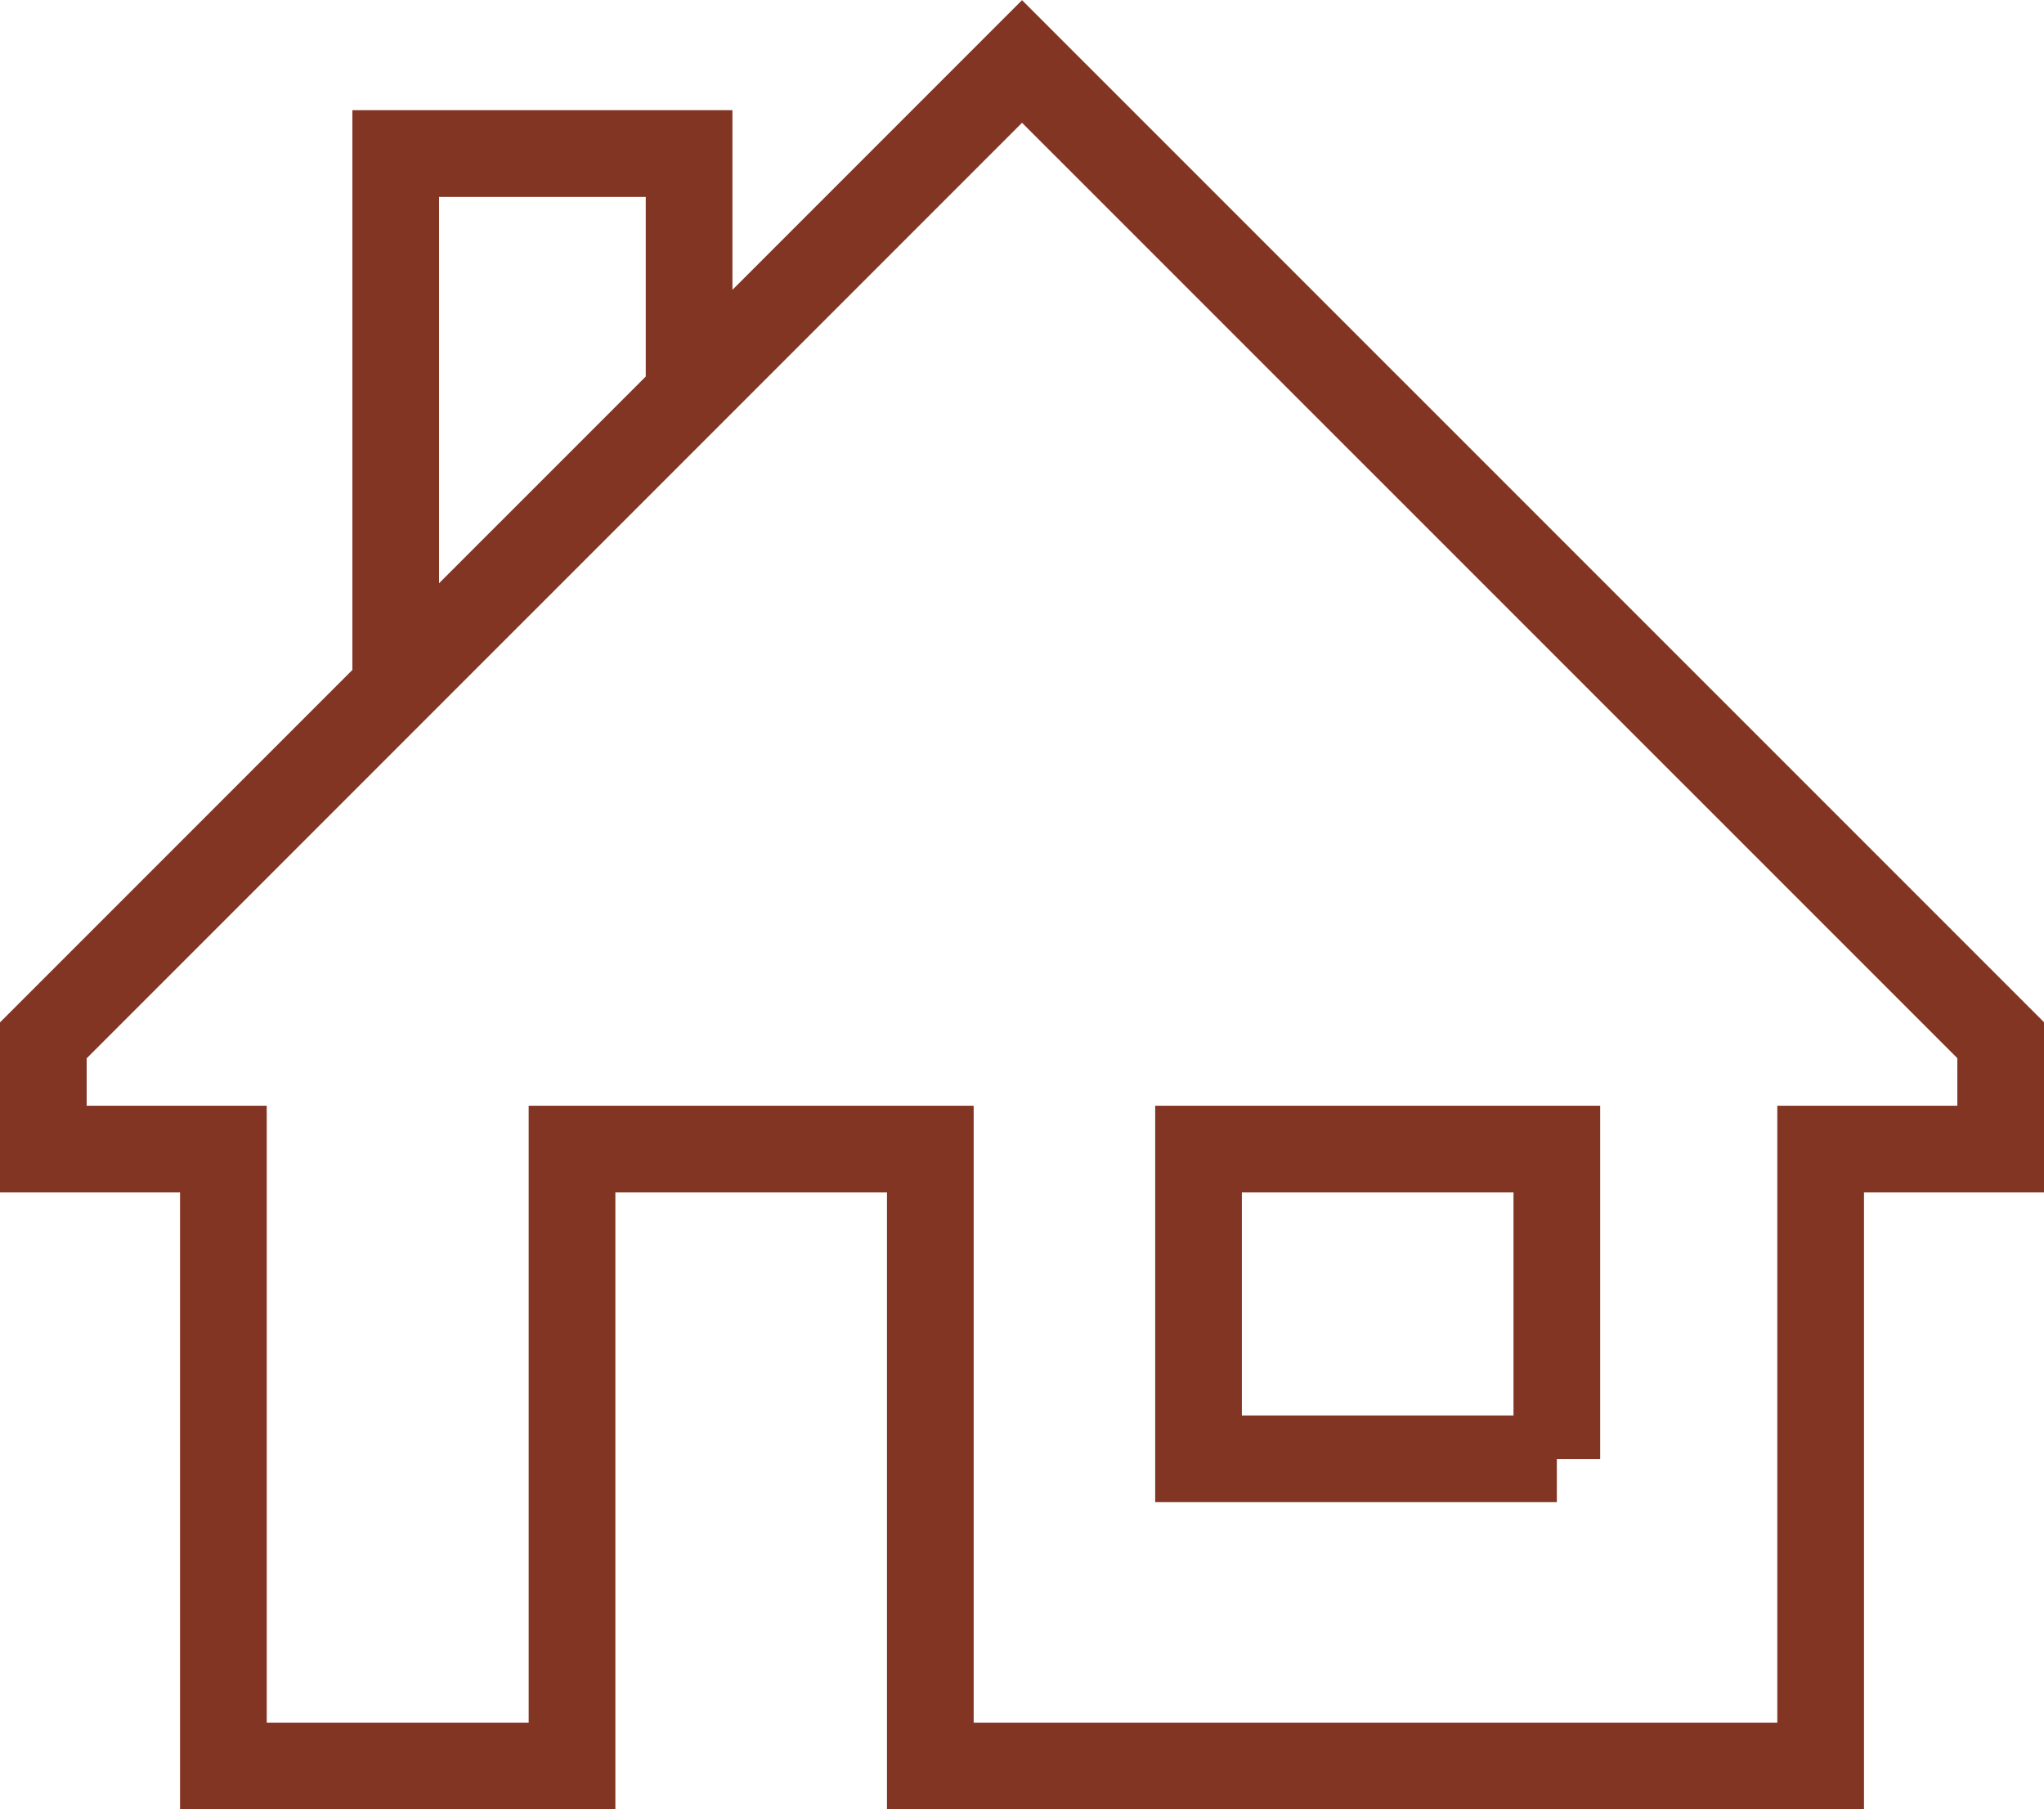 <svg xmlns="http://www.w3.org/2000/svg" width="47.16" height="41.734" viewBox="0 0 47.16 41.734">
  <path id="パス_4837" data-name="パス 4837" d="M630.459,692.225V679.737h6.769v5.421m20.021,24.687h-8.267V702.7h8.267v7.149Zm10.24-9.657V702.7h-4.153v14.233H642.794V702.7h-8.267v14.233h-8.044V702.7h-4.154v-2.508l22.581-22.579Z" transform="translate(-621.329 -676.195)" fill="none" stroke="#823522" stroke-miterlimit="22.926" stroke-width="2" fill-rule="evenodd"/>
</svg>
